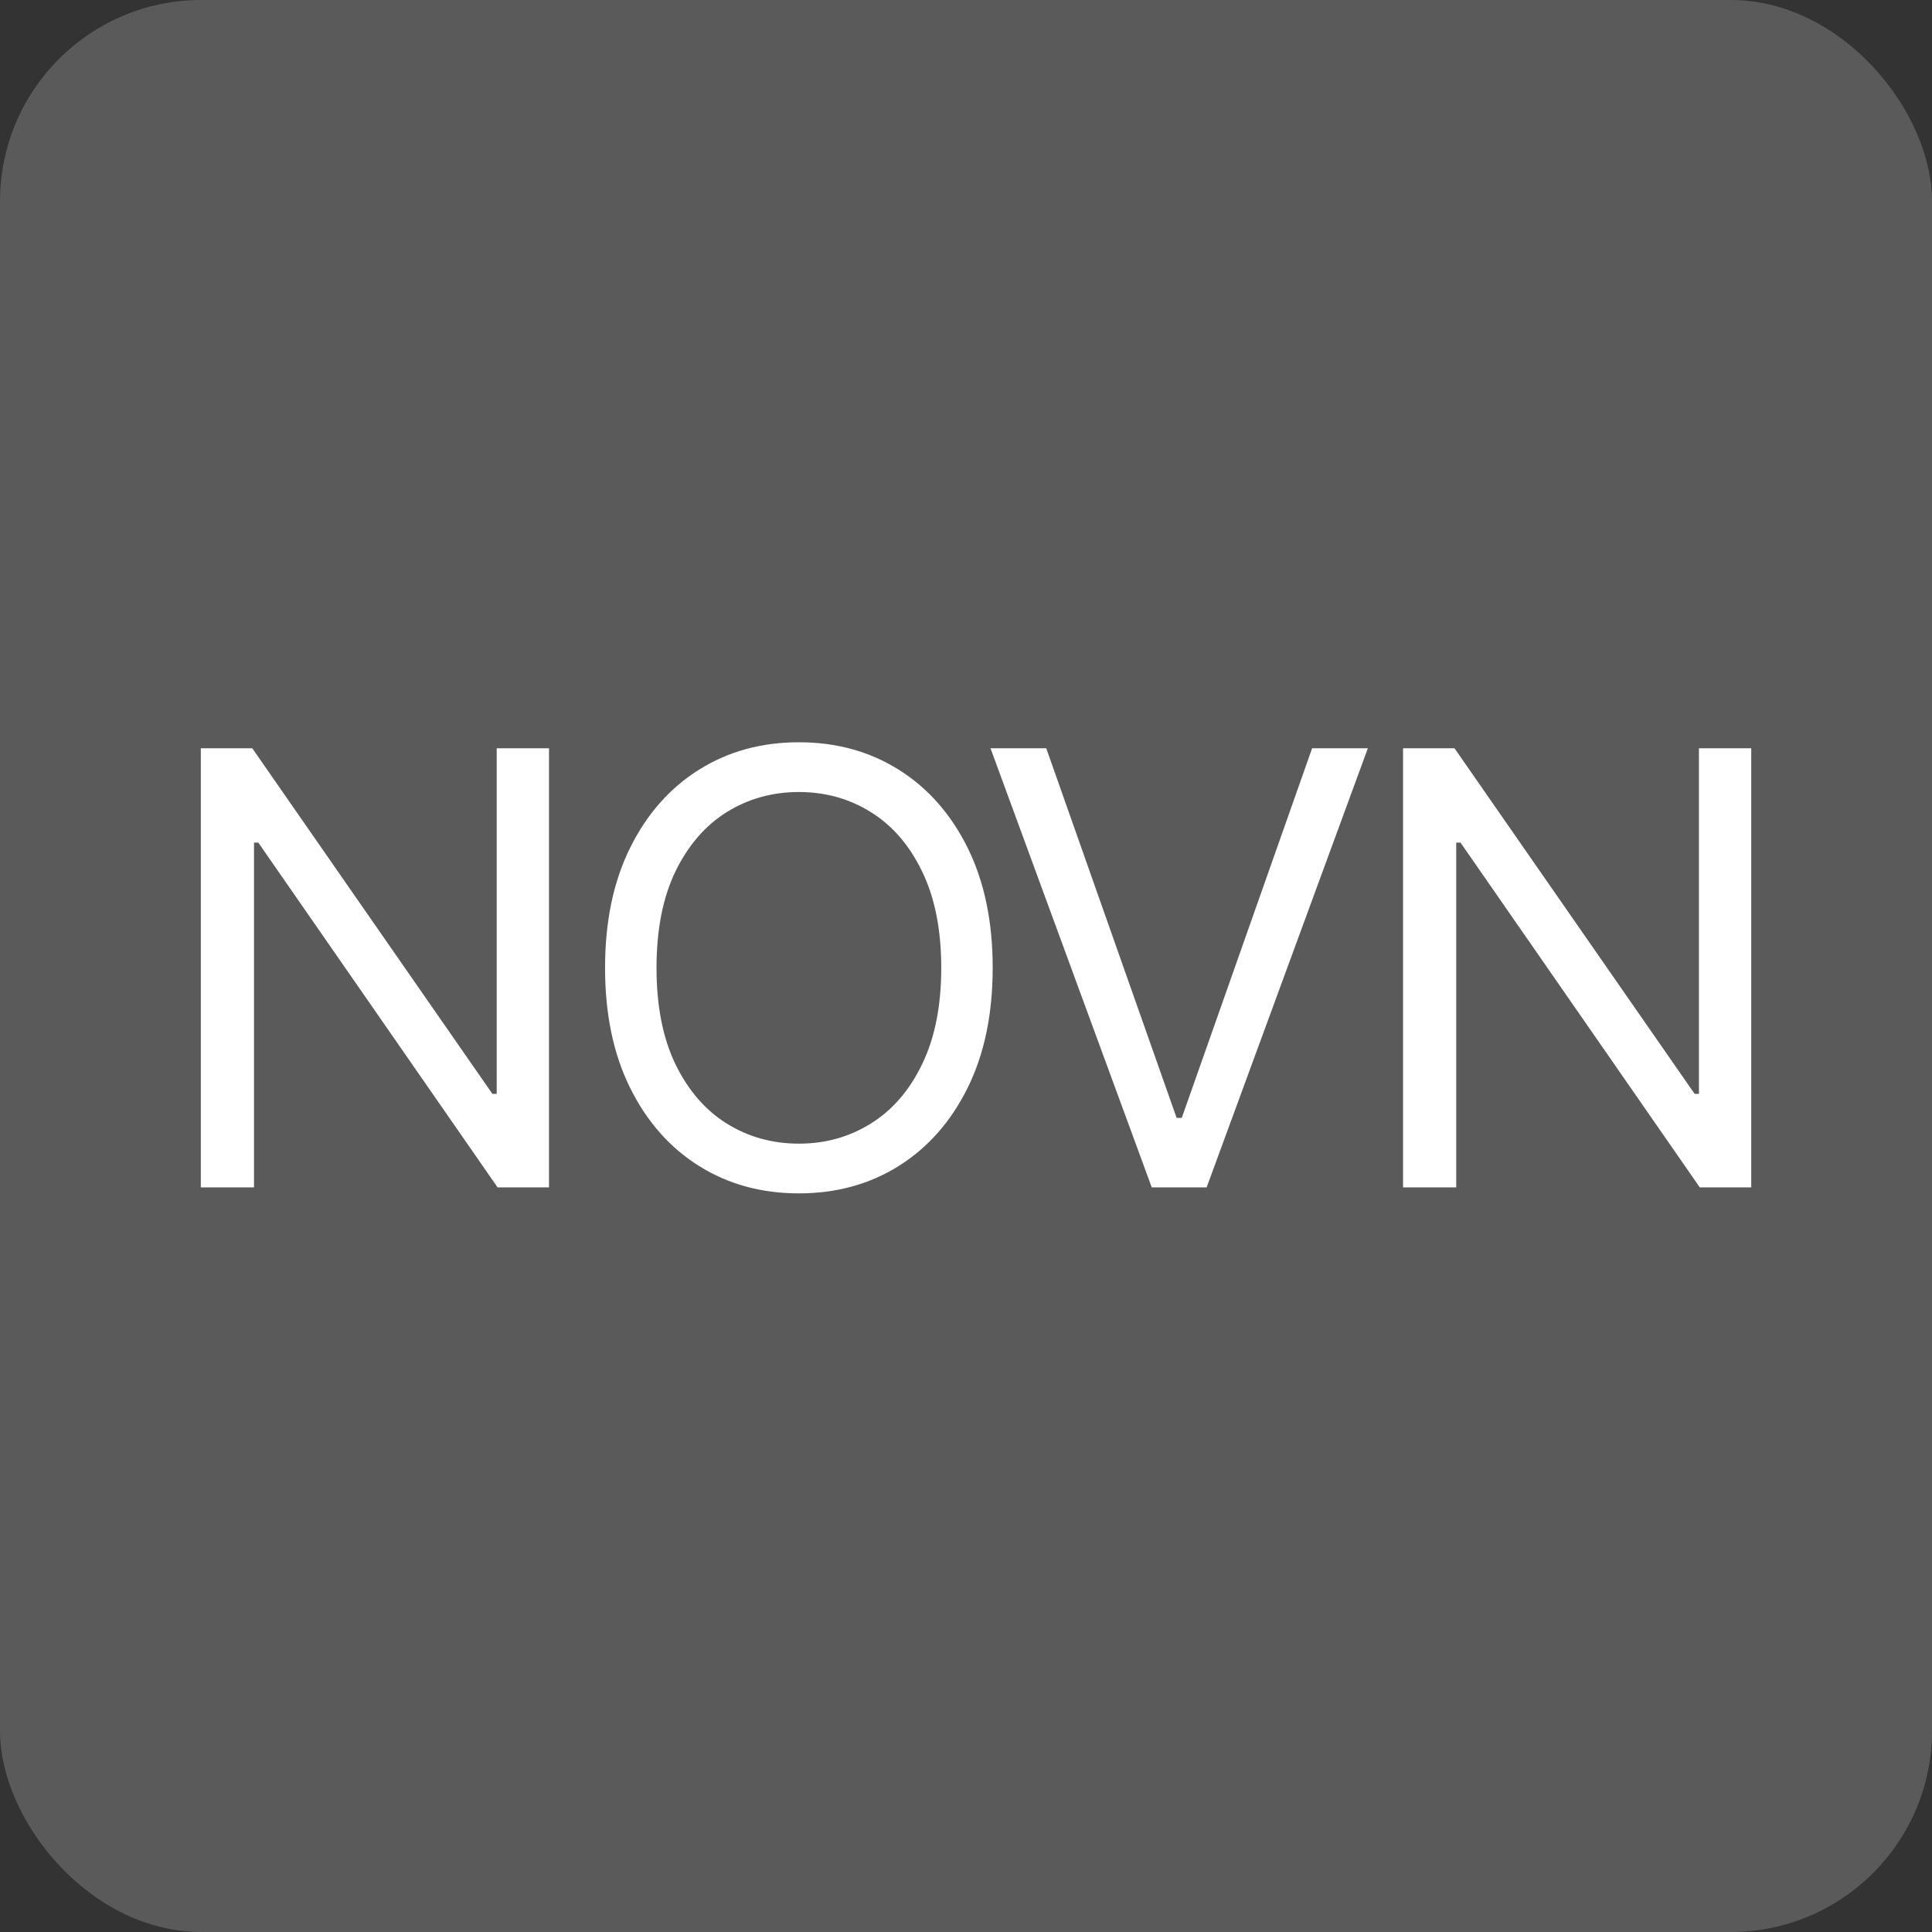 <?xml version="1.0" encoding="UTF-8"?> <svg xmlns="http://www.w3.org/2000/svg" width="96" height="96" viewBox="0 0 96 96" fill="none"><rect x="0" y="0" width="96" height="96" fill="#333333" stroke="none"/><rect width="96" height="96" rx="10" fill="#5A5A5A"></rect><path d="M27.28 37.182V59H24.724L12.835 41.869H12.621V59H9.979V37.182H12.536L24.468 54.355H24.681V37.182H27.28ZM49.326 48.091C49.326 50.392 48.911 52.381 48.08 54.057C47.249 55.733 46.109 57.026 44.66 57.935C43.211 58.844 41.556 59.298 39.696 59.298C37.835 59.298 36.18 58.844 34.731 57.935C33.282 57.026 32.142 55.733 31.311 54.057C30.48 52.381 30.065 50.392 30.065 48.091C30.065 45.79 30.48 43.801 31.311 42.125C32.142 40.449 33.282 39.156 34.731 38.247C36.18 37.338 37.835 36.883 39.696 36.883C41.556 36.883 43.211 37.338 44.66 38.247C46.109 39.156 47.249 40.449 48.08 42.125C48.911 43.801 49.326 45.79 49.326 48.091ZM46.77 48.091C46.77 46.202 46.453 44.607 45.821 43.307C45.196 42.008 44.348 41.024 43.275 40.356C42.21 39.689 41.017 39.355 39.696 39.355C38.375 39.355 37.178 39.689 36.105 40.356C35.04 41.024 34.191 42.008 33.559 43.307C32.934 44.607 32.622 46.202 32.622 48.091C32.622 49.98 32.934 51.575 33.559 52.874C34.191 54.174 35.04 55.158 36.105 55.825C37.178 56.493 38.375 56.827 39.696 56.827C41.017 56.827 42.21 56.493 43.275 55.825C44.348 55.158 45.196 54.174 45.821 52.874C46.453 51.575 46.77 49.98 46.77 48.091ZM51.988 37.182L58.466 55.548H58.721L65.198 37.182H67.968L59.957 59H57.23L49.218 37.182H51.988ZM87.018 37.182V59H84.461L72.572 41.869H72.359V59H69.717V37.182H72.274L84.206 54.355H84.419V37.182H87.018Z" fill="white"></path></svg> 
